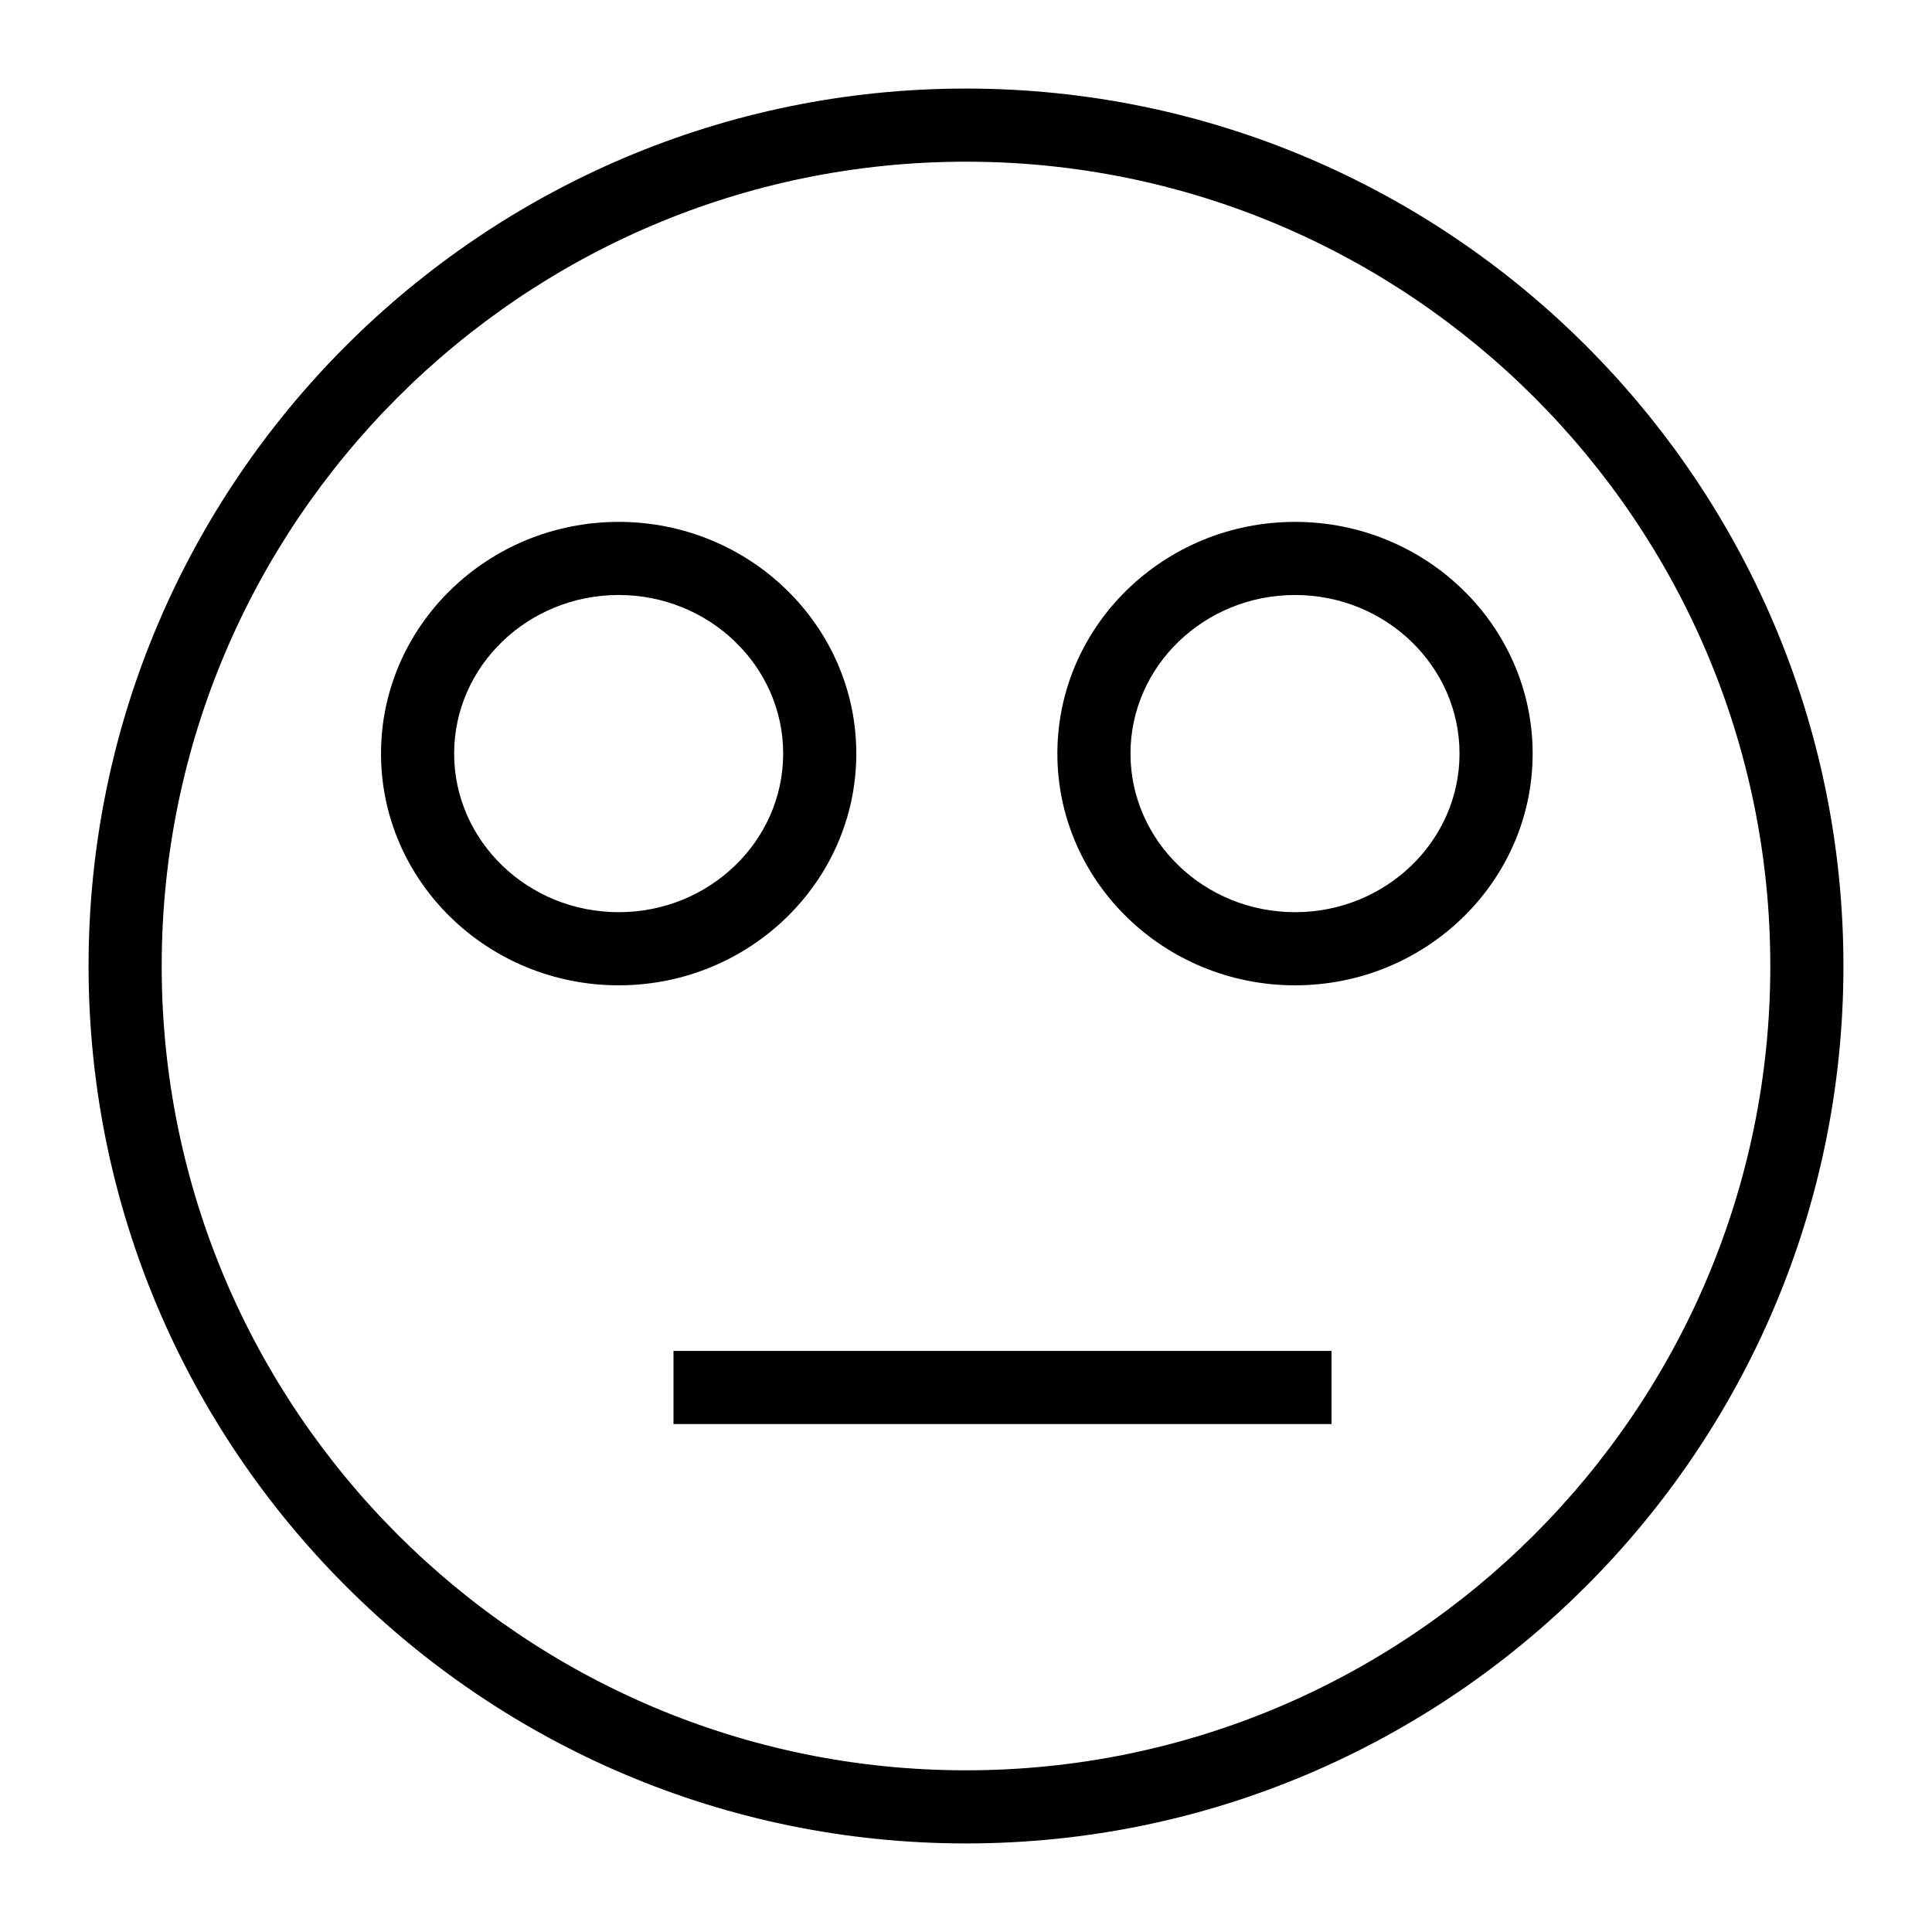 <?xml version="1.0" encoding="UTF-8"?>
<!-- Uploaded to: SVG Repo, www.svgrepo.com, Generator: SVG Repo Mixer Tools -->
<svg fill="#000000" width="800px" height="800px" version="1.1" viewBox="144 144 512 512" xmlns="http://www.w3.org/2000/svg">
 <g>
  <path d="m400 632.53c-128.21 0-232.53-104.32-232.53-232.53 0-128.21 104.31-232.53 232.53-232.53s232.53 104.31 232.53 232.53c0 128.21-104.32 232.53-232.53 232.53zm0-445.68c-117.53 0-213.15 95.621-213.15 213.15s95.617 213.15 213.15 213.15 213.15-95.617 213.15-213.15c0.004-117.53-95.613-213.15-213.14-213.15z"/>
  <path d="m307.95 405.12c-34.723 0-62.977-27.547-62.977-61.406 0-33.863 28.254-61.41 62.977-61.41s62.977 27.547 62.977 61.41c0 33.859-28.254 61.406-62.977 61.406zm0-103.44c-24.043 0-43.598 18.855-43.598 42.031 0 23.176 19.559 42.027 43.598 42.027 24.043 0 43.598-18.852 43.598-42.027 0-23.176-19.559-42.031-43.598-42.031z"/>
  <path d="m487.19 405.12c-34.723 0-62.977-27.547-62.977-61.406 0-33.863 28.254-61.41 62.977-61.41s62.977 27.547 62.977 61.41c0 33.859-28.254 61.406-62.977 61.406zm0-103.44c-24.043 0-43.598 18.855-43.598 42.031 0 23.176 19.559 42.027 43.598 42.027 24.043 0 43.598-18.852 43.598-42.027 0-23.176-19.555-42.031-43.598-42.031z"/>
  <path d="m322.48 502.01h174.39v19.379h-174.39z"/>
 </g>
</svg>